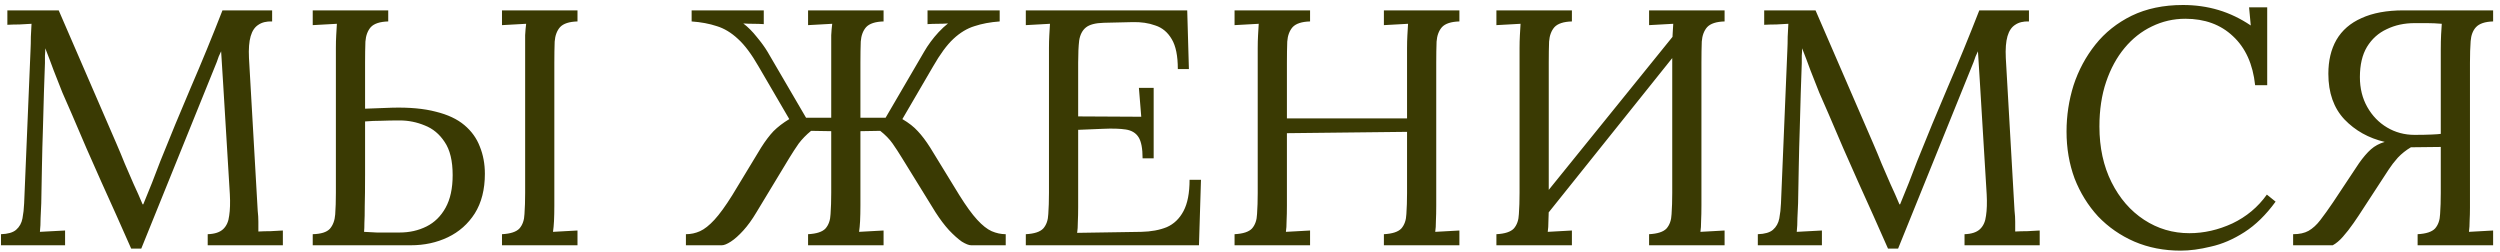 <?xml version="1.0" encoding="UTF-8"?> <svg xmlns="http://www.w3.org/2000/svg" width="298" height="30" viewBox="0 0 298 30" fill="none"><path d="M15.638 29.636C14.465 26.97 13.278 24.316 12.078 21.676C10.878 19.01 9.705 16.316 8.558 13.596C8.185 12.743 7.812 11.89 7.438 11.036C7.092 10.156 6.745 9.276 6.398 8.396C6.078 7.516 5.745 6.636 5.398 5.756C5.398 6.05 5.385 6.343 5.358 6.636C5.358 6.93 5.358 7.223 5.358 7.516C5.332 8.476 5.292 9.636 5.238 10.996C5.212 12.33 5.172 13.77 5.118 15.316C5.065 16.836 5.025 18.37 4.998 19.916C4.972 21.436 4.945 22.876 4.918 24.236C4.892 24.823 4.865 25.41 4.838 25.996C4.838 26.583 4.812 27.13 4.758 27.636C5.265 27.61 5.758 27.583 6.238 27.556C6.745 27.53 7.252 27.503 7.758 27.476V29.236H0.118V27.916C0.945 27.89 1.545 27.716 1.918 27.396C2.318 27.05 2.572 26.596 2.678 26.036C2.785 25.476 2.852 24.876 2.878 24.236L3.638 5.996C3.665 5.463 3.678 4.93 3.678 4.396C3.705 3.863 3.732 3.343 3.758 2.836C3.278 2.863 2.798 2.89 2.318 2.916C1.838 2.916 1.358 2.93 0.878 2.956V1.236H6.998L13.878 17.116C14.225 17.916 14.558 18.716 14.878 19.516C15.225 20.316 15.572 21.116 15.918 21.916C16.292 22.716 16.652 23.53 16.998 24.356H17.078C17.372 23.636 17.718 22.783 18.118 21.796C18.518 20.783 18.852 19.916 19.118 19.196C20.292 16.263 21.505 13.33 22.758 10.396C24.038 7.436 25.292 4.383 26.518 1.236H32.438V2.556C31.772 2.53 31.225 2.663 30.798 2.956C30.372 3.223 30.065 3.676 29.878 4.316C29.692 4.956 29.625 5.823 29.678 6.916L30.718 25.116C30.772 25.57 30.798 26.01 30.798 26.436C30.798 26.863 30.798 27.25 30.798 27.596C31.278 27.57 31.758 27.556 32.238 27.556C32.745 27.53 33.238 27.503 33.718 27.476V29.236H24.758V27.916C25.585 27.89 26.198 27.69 26.598 27.316C26.998 26.943 27.238 26.41 27.318 25.716C27.425 25.023 27.452 24.17 27.398 23.156L26.598 9.956C26.572 9.53 26.545 9.103 26.518 8.676C26.492 8.25 26.465 7.823 26.438 7.396C26.412 6.97 26.385 6.543 26.358 6.116C26.278 6.303 26.185 6.503 26.078 6.716C25.998 6.93 25.918 7.156 25.838 7.396L16.838 29.636H15.638ZM37.277 29.236V27.916C38.264 27.89 38.944 27.676 39.317 27.276C39.691 26.85 39.904 26.276 39.957 25.556C40.011 24.81 40.037 23.956 40.037 22.996V5.716C40.037 5.183 40.05 4.676 40.077 4.196C40.104 3.69 40.13 3.236 40.157 2.836C39.677 2.863 39.197 2.89 38.717 2.916C38.237 2.943 37.757 2.97 37.277 2.996V1.236H46.277V2.556C45.291 2.583 44.597 2.81 44.197 3.236C43.824 3.663 43.611 4.236 43.557 4.956C43.531 5.676 43.517 6.516 43.517 7.476V12.956L46.757 12.836C48.81 12.783 50.544 12.943 51.957 13.316C53.37 13.663 54.504 14.196 55.357 14.916C56.211 15.636 56.824 16.49 57.197 17.476C57.597 18.463 57.797 19.543 57.797 20.716C57.797 22.583 57.397 24.156 56.597 25.436C55.797 26.69 54.73 27.636 53.397 28.276C52.064 28.916 50.584 29.236 48.957 29.236H37.277ZM43.397 27.636C43.824 27.663 44.331 27.69 44.917 27.716C45.531 27.716 46.09 27.716 46.597 27.716C47.13 27.716 47.477 27.716 47.637 27.716C48.81 27.716 49.877 27.476 50.837 26.996C51.797 26.516 52.557 25.77 53.117 24.756C53.677 23.743 53.957 22.45 53.957 20.876C53.957 19.17 53.637 17.85 52.997 16.916C52.384 15.983 51.597 15.33 50.637 14.956C49.677 14.556 48.677 14.356 47.637 14.356C46.837 14.356 46.104 14.37 45.437 14.396C44.797 14.396 44.157 14.423 43.517 14.476C43.517 17.063 43.517 19.17 43.517 20.796C43.517 22.396 43.504 23.65 43.477 24.556C43.477 25.436 43.464 26.103 43.437 26.556C43.437 27.01 43.424 27.37 43.397 27.636ZM59.837 29.236V27.916C60.85 27.863 61.544 27.636 61.917 27.236C62.291 26.81 62.49 26.236 62.517 25.516C62.571 24.77 62.597 23.93 62.597 22.996V5.716C62.597 5.183 62.597 4.676 62.597 4.196C62.624 3.69 62.664 3.236 62.717 2.836C62.237 2.863 61.757 2.89 61.277 2.916C60.797 2.943 60.317 2.97 59.837 2.996V1.236H68.837V2.556C67.85 2.583 67.157 2.81 66.757 3.236C66.384 3.663 66.171 4.236 66.117 4.956C66.091 5.676 66.077 6.516 66.077 7.476V24.476C66.077 25.196 66.064 25.823 66.037 26.356C66.01 26.863 65.971 27.29 65.917 27.636C66.397 27.61 66.877 27.583 67.357 27.556C67.864 27.53 68.357 27.503 68.837 27.476V29.236H59.837ZM81.761 29.236V27.916C82.348 27.916 82.908 27.796 83.442 27.556C83.975 27.316 84.548 26.863 85.162 26.196C85.775 25.53 86.481 24.556 87.281 23.276L90.722 17.596C91.228 16.796 91.722 16.143 92.201 15.636C92.708 15.13 93.335 14.65 94.082 14.196L90.442 7.956C89.588 6.463 88.761 5.356 87.962 4.636C87.162 3.89 86.322 3.383 85.442 3.116C84.561 2.823 83.561 2.636 82.442 2.556V1.236H91.041V2.876C90.641 2.85 90.228 2.836 89.802 2.836C89.401 2.836 89.001 2.823 88.602 2.796C89.162 3.223 89.695 3.756 90.201 4.396C90.735 5.036 91.162 5.623 91.481 6.156L96.082 14.036H99.082V5.716C99.082 5.183 99.082 4.676 99.082 4.196C99.108 3.69 99.148 3.236 99.201 2.836C98.722 2.863 98.242 2.89 97.761 2.916C97.281 2.943 96.802 2.97 96.322 2.996V1.236H105.322V2.556C104.335 2.583 103.642 2.81 103.242 3.236C102.868 3.663 102.655 4.236 102.602 4.956C102.575 5.676 102.562 6.516 102.562 7.476V14.036H105.562L110.162 6.156C110.375 5.783 110.628 5.396 110.922 4.996C111.215 4.596 111.535 4.21 111.882 3.836C112.255 3.436 112.628 3.09 113.002 2.796C112.602 2.823 112.188 2.836 111.762 2.836C111.362 2.836 110.962 2.85 110.562 2.876V1.236H119.162V2.556C118.042 2.636 117.042 2.823 116.162 3.116C115.282 3.383 114.442 3.89 113.642 4.636C112.868 5.356 112.055 6.463 111.202 7.956L107.562 14.196C108.335 14.65 108.948 15.13 109.402 15.636C109.882 16.143 110.375 16.796 110.882 17.596L114.362 23.276C115.162 24.556 115.868 25.53 116.482 26.196C117.095 26.863 117.668 27.316 118.202 27.556C118.762 27.796 119.322 27.916 119.882 27.916V29.236H115.762C115.495 29.236 115.122 29.09 114.642 28.796C114.188 28.476 113.682 28.023 113.122 27.436C112.588 26.85 112.055 26.143 111.522 25.316L107.522 18.836C107.148 18.223 106.775 17.65 106.402 17.116C106.028 16.583 105.535 16.076 104.922 15.596L102.562 15.636V24.476C102.562 25.196 102.548 25.823 102.522 26.356C102.495 26.863 102.455 27.29 102.402 27.636C102.882 27.61 103.362 27.583 103.842 27.556C104.348 27.53 104.842 27.503 105.322 27.476V29.236H96.322V27.916C97.335 27.863 98.028 27.636 98.401 27.236C98.775 26.81 98.975 26.236 99.001 25.516C99.055 24.77 99.082 23.93 99.082 22.996V15.636L96.681 15.596C96.095 16.076 95.602 16.583 95.201 17.116C94.828 17.65 94.455 18.223 94.082 18.836L90.162 25.316C89.655 26.17 89.135 26.89 88.602 27.476C88.068 28.063 87.575 28.503 87.121 28.796C86.668 29.09 86.308 29.236 86.041 29.236H81.761ZM136.197 18.876C136.197 17.703 136.037 16.863 135.717 16.356C135.397 15.85 134.89 15.543 134.197 15.436C133.504 15.33 132.584 15.303 131.437 15.356L128.517 15.476V24.636C128.517 25.356 128.504 25.97 128.477 26.476C128.477 26.983 128.45 27.41 128.397 27.756L136.037 27.636C137.21 27.61 138.224 27.423 139.077 27.076C139.93 26.703 140.597 26.063 141.077 25.156C141.557 24.25 141.797 23.01 141.797 21.436H143.157L142.917 29.236H122.277V27.916C123.29 27.863 123.984 27.636 124.357 27.236C124.73 26.81 124.93 26.236 124.957 25.516C125.01 24.77 125.037 23.93 125.037 22.996V5.716C125.037 5.183 125.05 4.676 125.077 4.196C125.104 3.69 125.13 3.236 125.157 2.836C124.677 2.863 124.197 2.89 123.717 2.916C123.237 2.943 122.757 2.97 122.277 2.996V1.236H141.517L141.717 8.236H140.397C140.397 6.663 140.157 5.476 139.677 4.676C139.197 3.85 138.544 3.303 137.717 3.036C136.917 2.743 136.01 2.61 134.997 2.636L131.557 2.716C130.57 2.743 129.864 2.93 129.437 3.276C129.01 3.623 128.744 4.143 128.637 4.836C128.557 5.503 128.517 6.383 128.517 7.476V13.876L136.037 13.916L135.757 10.476H137.517V18.876H136.197ZM147.16 29.236V27.916C148.173 27.863 148.867 27.636 149.24 27.236C149.613 26.81 149.813 26.236 149.84 25.516C149.893 24.77 149.92 23.93 149.92 22.996V5.716C149.92 5.183 149.933 4.676 149.96 4.196C149.987 3.69 150.013 3.236 150.04 2.836C149.56 2.863 149.08 2.89 148.6 2.916C148.12 2.943 147.64 2.97 147.16 2.996V1.236H156.16V2.556C155.173 2.583 154.48 2.81 154.08 3.236C153.707 3.663 153.493 4.236 153.44 4.956C153.413 5.676 153.4 6.516 153.4 7.476V14.116H167.72V5.716C167.72 5.183 167.733 4.676 167.76 4.196C167.787 3.69 167.813 3.236 167.84 2.836C167.36 2.863 166.88 2.89 166.4 2.916C165.92 2.943 165.44 2.97 164.96 2.996V1.236H173.96V2.556C172.973 2.583 172.28 2.81 171.88 3.236C171.507 3.663 171.293 4.236 171.24 4.956C171.213 5.676 171.2 6.516 171.2 7.476V24.476C171.2 25.196 171.187 25.823 171.16 26.356C171.16 26.863 171.133 27.29 171.08 27.636C171.56 27.61 172.04 27.583 172.52 27.556C173 27.53 173.48 27.503 173.96 27.476V29.236H164.96V27.916C165.973 27.863 166.667 27.636 167.04 27.236C167.413 26.81 167.613 26.236 167.64 25.516C167.693 24.77 167.72 23.93 167.72 22.996V15.716L153.4 15.876V24.476C153.4 25.196 153.387 25.823 153.36 26.356C153.36 26.863 153.333 27.29 153.28 27.636C153.76 27.61 154.24 27.583 154.72 27.556C155.2 27.53 155.68 27.503 156.16 27.476V29.236H147.16ZM187.371 2.556C186.384 2.583 185.691 2.81 185.291 3.236C184.918 3.663 184.704 4.236 184.651 4.956C184.624 5.676 184.611 6.516 184.611 7.476V24.476C184.611 25.196 184.598 25.823 184.571 26.356C184.571 26.863 184.544 27.29 184.491 27.636C184.971 27.61 185.451 27.583 185.931 27.556C186.411 27.53 186.891 27.503 187.371 27.476V29.236H178.371V27.916C179.384 27.863 180.078 27.636 180.451 27.236C180.824 26.81 181.024 26.236 181.051 25.516C181.104 24.77 181.131 23.93 181.131 22.996V5.716C181.131 5.183 181.144 4.676 181.171 4.196C181.198 3.69 181.224 3.236 181.251 2.836C180.771 2.863 180.291 2.89 179.811 2.916C179.331 2.943 178.851 2.97 178.371 2.996V1.236H187.371V2.556ZM205.571 2.556C204.584 2.583 203.891 2.81 203.491 3.236C203.118 3.663 202.904 4.236 202.851 4.956C202.824 5.676 202.811 6.516 202.811 7.476V24.476C202.811 25.196 202.798 25.823 202.771 26.356C202.771 26.863 202.744 27.29 202.691 27.636C203.171 27.61 203.651 27.583 204.131 27.556C204.611 27.53 205.091 27.503 205.571 27.476V29.236H196.571V27.916C197.584 27.863 198.278 27.636 198.651 27.236C199.024 26.81 199.224 26.236 199.251 25.516C199.304 24.77 199.331 23.93 199.331 22.996V5.716C199.331 5.183 199.344 4.676 199.371 4.196C199.398 3.69 199.424 3.236 199.451 2.836C198.971 2.863 198.491 2.89 198.011 2.916C197.531 2.943 197.051 2.97 196.571 2.996V1.236H205.571V2.556ZM200.331 3.196L201.451 4.276L183.131 27.156L181.891 25.996L200.331 3.196ZM225.052 29.636C223.879 26.97 222.692 24.316 221.492 21.676C220.292 19.01 219.119 16.316 217.972 13.596C217.599 12.743 217.226 11.89 216.852 11.036C216.506 10.156 216.159 9.276 215.812 8.396C215.492 7.516 215.159 6.636 214.812 5.756C214.812 6.05 214.799 6.343 214.772 6.636C214.772 6.93 214.772 7.223 214.772 7.516C214.746 8.476 214.706 9.636 214.652 10.996C214.626 12.33 214.586 13.77 214.532 15.316C214.479 16.836 214.439 18.37 214.412 19.916C214.386 21.436 214.359 22.876 214.332 24.236C214.306 24.823 214.279 25.41 214.252 25.996C214.252 26.583 214.226 27.13 214.172 27.636C214.679 27.61 215.172 27.583 215.652 27.556C216.159 27.53 216.666 27.503 217.172 27.476V29.236H209.532V27.916C210.359 27.89 210.959 27.716 211.332 27.396C211.732 27.05 211.986 26.596 212.092 26.036C212.199 25.476 212.266 24.876 212.292 24.236L213.052 5.996C213.079 5.463 213.092 4.93 213.092 4.396C213.119 3.863 213.146 3.343 213.172 2.836C212.692 2.863 212.212 2.89 211.732 2.916C211.252 2.916 210.772 2.93 210.292 2.956V1.236H216.412L223.292 17.116C223.639 17.916 223.972 18.716 224.292 19.516C224.639 20.316 224.986 21.116 225.332 21.916C225.706 22.716 226.066 23.53 226.412 24.356H226.492C226.786 23.636 227.132 22.783 227.532 21.796C227.932 20.783 228.266 19.916 228.532 19.196C229.706 16.263 230.919 13.33 232.172 10.396C233.452 7.436 234.706 4.383 235.932 1.236H241.852V2.556C241.186 2.53 240.639 2.663 240.212 2.956C239.786 3.223 239.479 3.676 239.292 4.316C239.106 4.956 239.039 5.823 239.092 6.916L240.132 25.116C240.186 25.57 240.212 26.01 240.212 26.436C240.212 26.863 240.212 27.25 240.212 27.596C240.692 27.57 241.172 27.556 241.652 27.556C242.159 27.53 242.652 27.503 243.132 27.476V29.236H234.172V27.916C234.999 27.89 235.612 27.69 236.012 27.316C236.412 26.943 236.652 26.41 236.732 25.716C236.839 25.023 236.866 24.17 236.812 23.156L236.012 9.956C235.986 9.53 235.959 9.103 235.932 8.676C235.906 8.25 235.879 7.823 235.852 7.396C235.826 6.97 235.799 6.543 235.772 6.116C235.692 6.303 235.599 6.503 235.492 6.716C235.412 6.93 235.332 7.156 235.252 7.396L226.252 29.636H225.052ZM268.811 10.156C268.545 7.65 267.665 5.703 266.171 4.316C264.705 2.93 262.811 2.236 260.491 2.236C259.078 2.236 257.745 2.543 256.491 3.156C255.265 3.743 254.185 4.596 253.251 5.716C252.318 6.836 251.585 8.183 251.051 9.756C250.518 11.33 250.251 13.103 250.251 15.076C250.251 17.583 250.731 19.796 251.691 21.716C252.651 23.636 253.945 25.13 255.571 26.196C257.198 27.263 258.998 27.796 260.971 27.796C262.705 27.796 264.411 27.41 266.091 26.636C267.771 25.836 269.145 24.69 270.211 23.196L271.251 24.036C270.105 25.61 268.865 26.823 267.531 27.676C266.198 28.53 264.865 29.103 263.531 29.396C262.225 29.716 261.025 29.876 259.931 29.876C257.931 29.876 256.091 29.516 254.411 28.796C252.758 28.076 251.318 27.076 250.091 25.796C248.891 24.49 247.958 22.983 247.291 21.276C246.651 19.543 246.331 17.676 246.331 15.676C246.331 13.783 246.611 11.943 247.171 10.156C247.758 8.37 248.625 6.756 249.771 5.316C250.918 3.876 252.358 2.73 254.091 1.876C255.851 1.023 257.891 0.596 260.211 0.596C261.705 0.596 263.118 0.796 264.451 1.196C265.785 1.596 267.065 2.21 268.291 3.036L268.091 0.876H270.251V10.156H268.811ZM273.34 29.236V27.916C274.087 27.916 274.7 27.783 275.18 27.516C275.687 27.223 276.153 26.796 276.58 26.236C277.033 25.65 277.54 24.943 278.1 24.116L281.18 19.476C281.687 18.756 282.167 18.196 282.62 17.796C283.073 17.396 283.62 17.103 284.26 16.916C282.34 16.463 280.74 15.57 279.46 14.236C278.18 12.876 277.54 11.063 277.54 8.796C277.54 7.223 277.86 5.876 278.5 4.756C279.167 3.61 280.167 2.743 281.5 2.156C282.833 1.543 284.5 1.236 286.5 1.236H297.18V2.556C296.22 2.583 295.54 2.81 295.14 3.236C294.767 3.636 294.553 4.196 294.5 4.916C294.447 5.636 294.42 6.49 294.42 7.476V24.756C294.42 25.29 294.407 25.81 294.38 26.316C294.38 26.796 294.353 27.236 294.3 27.636L297.18 27.476V29.236H288.18V27.916C289.193 27.863 289.887 27.636 290.26 27.236C290.633 26.81 290.833 26.236 290.86 25.516C290.913 24.77 290.94 23.93 290.94 22.996V17.516L287.38 17.556C286.793 17.903 286.273 18.316 285.82 18.796C285.393 19.276 285.033 19.743 284.74 20.196L281.74 24.796C281.367 25.383 280.967 25.983 280.54 26.596C280.113 27.21 279.687 27.756 279.26 28.236C278.86 28.69 278.46 29.023 278.06 29.236H273.34ZM287.82 16.076C288.593 16.076 289.273 16.063 289.86 16.036C290.447 16.01 290.807 15.983 290.94 15.956V5.956C290.94 5.236 290.953 4.623 290.98 4.116C291.007 3.61 291.033 3.183 291.06 2.836C290.447 2.783 289.86 2.756 289.3 2.756C288.767 2.756 288.273 2.756 287.82 2.756C286.593 2.756 285.487 2.996 284.5 3.476C283.513 3.93 282.727 4.636 282.14 5.596C281.58 6.53 281.3 7.73 281.3 9.196C281.3 10.53 281.593 11.716 282.18 12.756C282.767 13.796 283.553 14.61 284.54 15.196C285.527 15.783 286.62 16.076 287.82 16.076Z" fill="#3A3A03"></path></svg> 